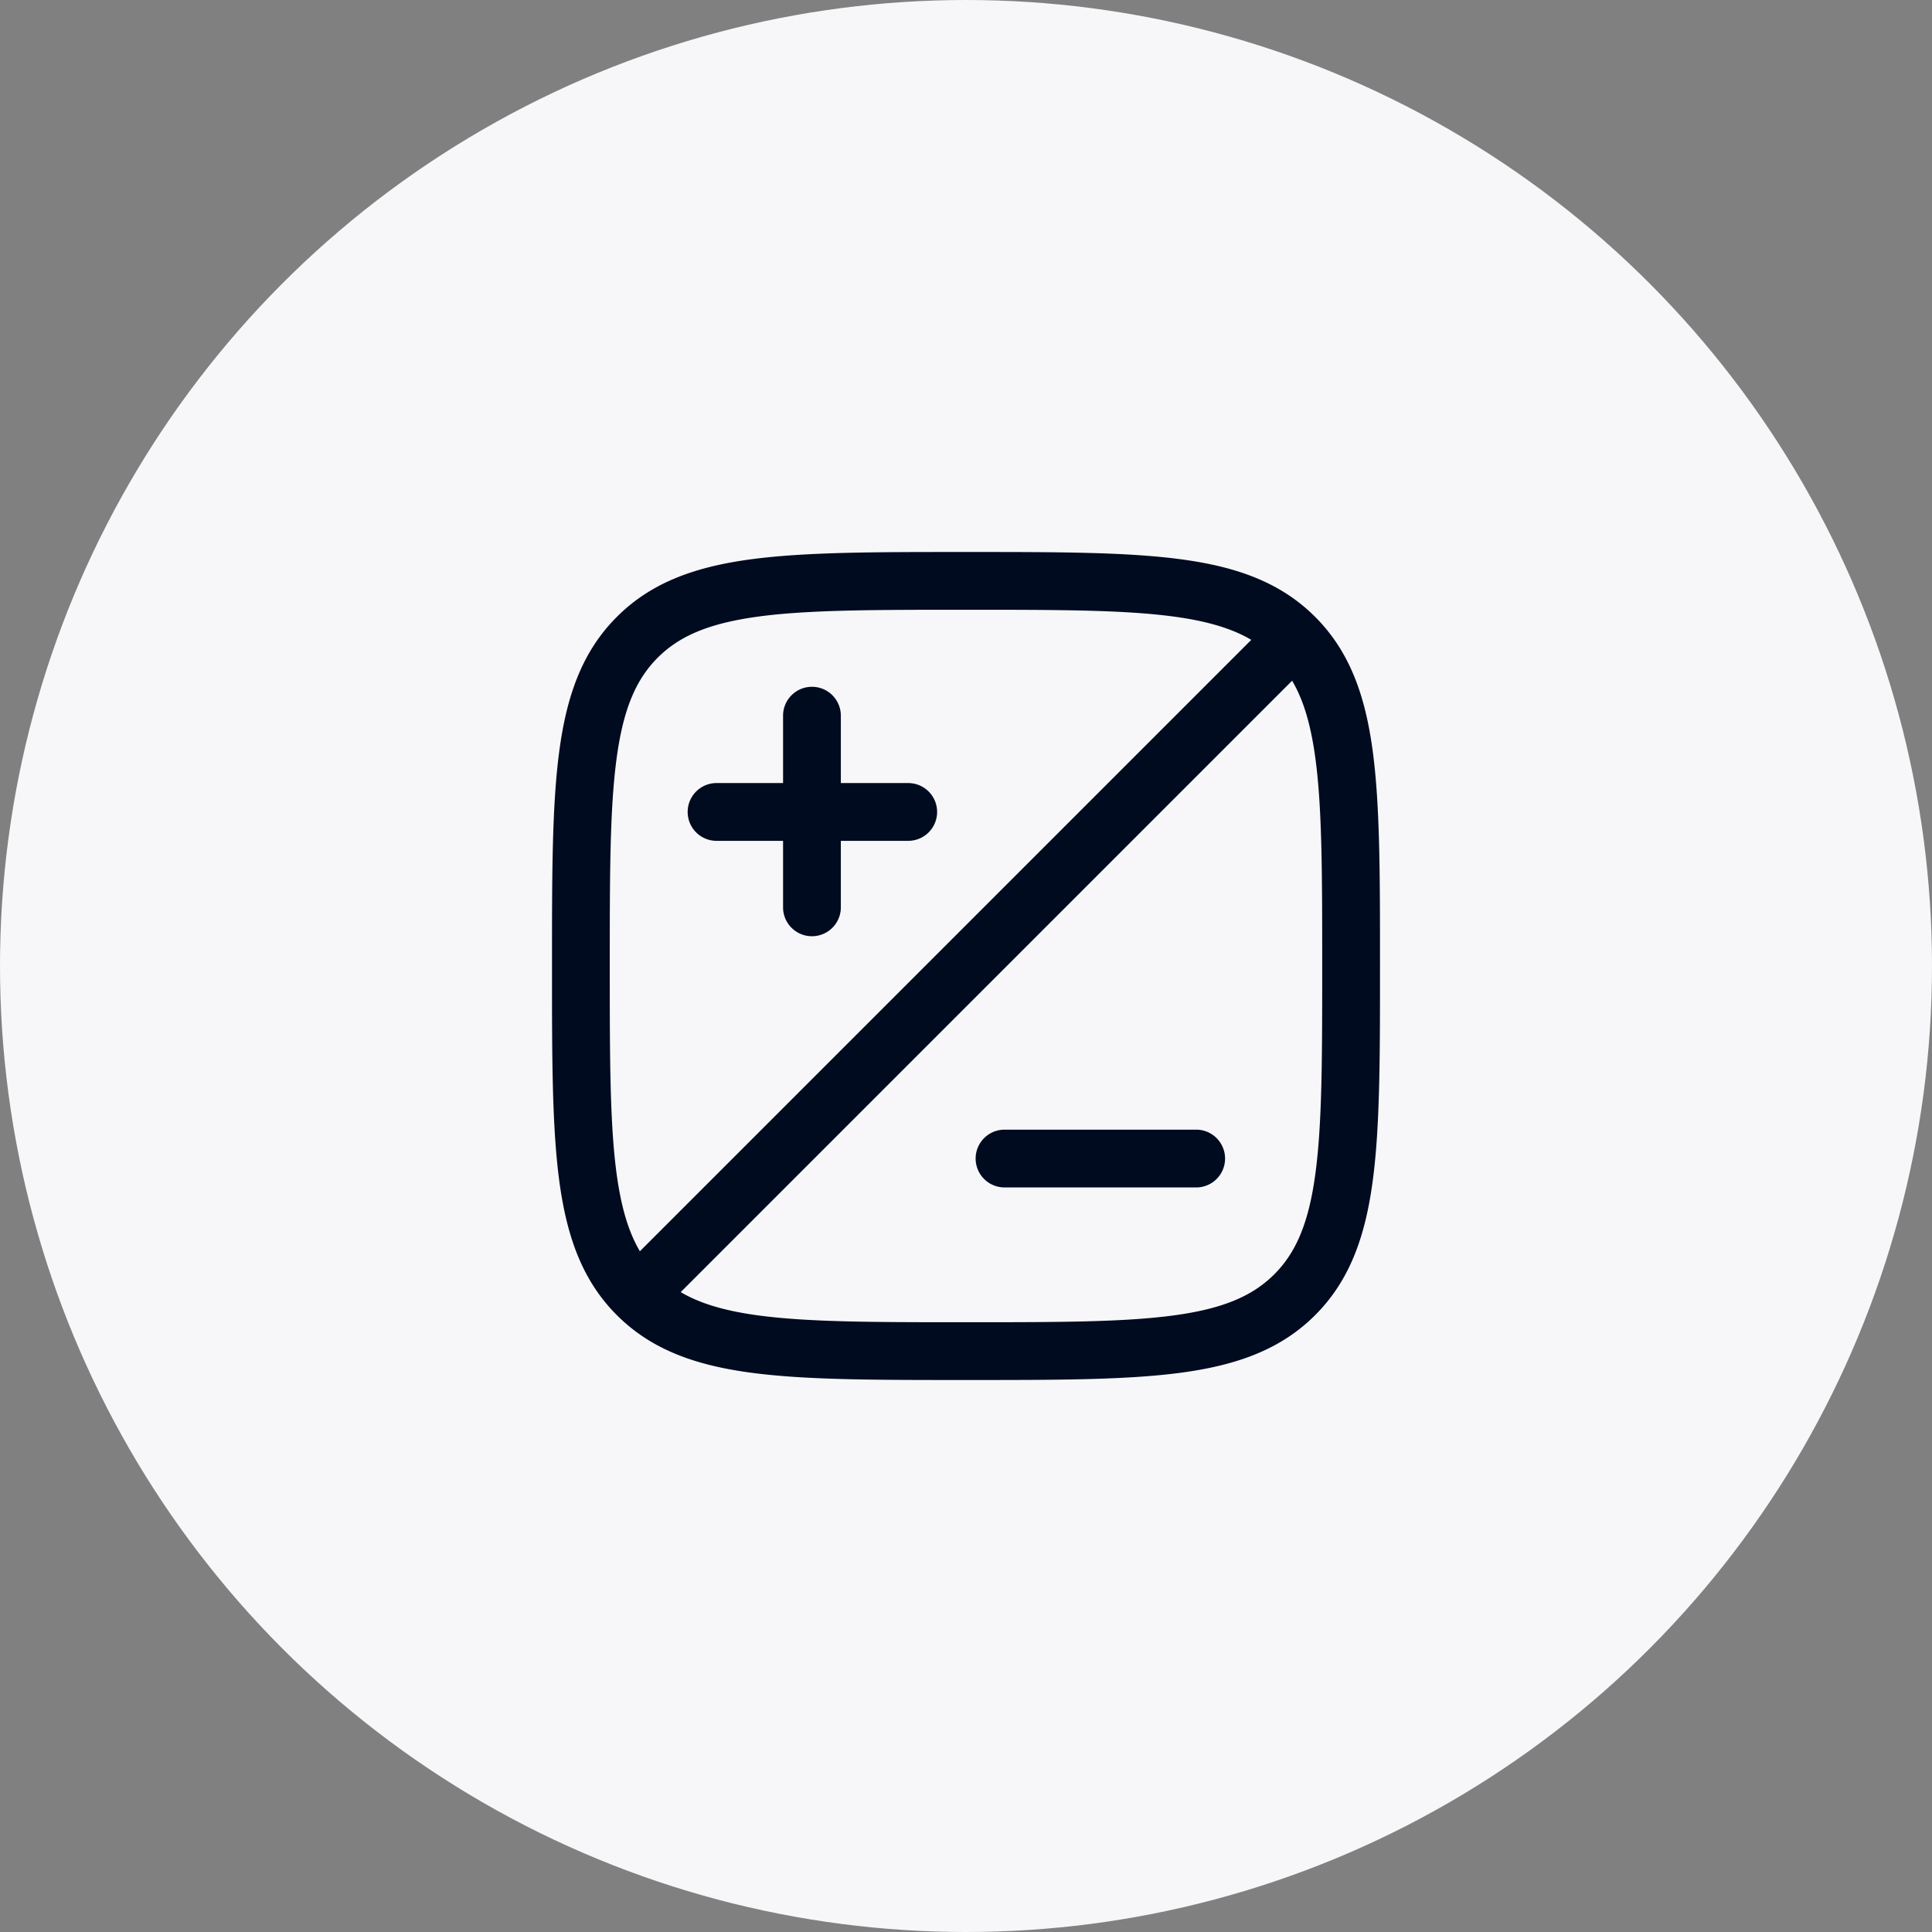 <svg width="70" height="70" viewBox="0 0 70 70" xmlns="http://www.w3.org/2000/svg">
    <rect x="0" y="0" width="70" height="70" fill="#808080" stroke="none"/>
    <g fill="none" fill-rule="evenodd">
        <circle stroke="#F7F7F9" fill="#F7F7F9" cx="35" cy="35" r="34.5"/>
        <path d="M34.92 20h.16c3.221 0 5.745 0 7.715.265 2.016.27 3.607.836 4.855 2.085 1.249 1.249 1.814 2.84 2.085 4.855.265 1.97.265 4.494.265 7.715v.16c0 3.221 0 5.745-.265 7.715-.27 2.016-.836 3.607-2.085 4.855-1.248 1.249-2.84 1.814-4.855 2.085-1.97.265-4.494.265-7.715.265h-.16c-3.221 0-5.745 0-7.715-.265-2.016-.27-3.606-.836-4.855-2.085-1.249-1.248-1.814-2.84-2.085-4.855C20 40.825 20 38.301 20 35.08v-.16c0-3.221 0-5.745.265-7.715.27-2.016.836-3.606 2.085-4.855 1.249-1.249 2.84-1.814 4.855-2.085C29.175 20 31.699 20 34.92 20zm-7.436 2.339c-1.783.24-2.859.696-3.654 1.49-.794.796-1.25 1.871-1.49 3.655-.244 1.814-.247 4.197-.247 7.516 0 3.318.003 5.701.246 7.515.166 1.23.434 2.124.845 2.82l22.152-22.152c-.696-.41-1.59-.68-2.82-.845-1.814-.243-4.197-.245-7.515-.245-3.319 0-5.703.002-7.516.245v.001zm19.332 2.325L24.664 46.816c.697.411 1.59.68 2.82.845 1.814.244 4.198.246 7.516.246 3.318 0 5.702-.002 7.516-.246 1.783-.24 2.859-.696 3.654-1.491.795-.795 1.25-1.87 1.49-3.654.244-1.814.246-4.198.246-7.516 0-3.318-.002-5.702-.246-7.516-.165-1.23-.433-2.123-.844-2.82zm-17.397.22c.578 0 1.046.468 1.046 1.046v2.442h2.442a1.046 1.046 0 1 1 0 2.093h-2.442v2.442a1.047 1.047 0 0 1-2.093 0v-2.442H25.93a1.047 1.047 0 0 1 0-2.093h2.442V25.93c0-.578.469-1.046 1.047-1.046zm5.93 17.093c0-.578.469-1.047 1.046-1.047h6.977a1.047 1.047 0 0 1 0 2.093h-6.977a1.047 1.047 0 0 1-1.046-1.046z" fill="#000B20" fill-rule="nonzero"/>
    </g>
</svg>

